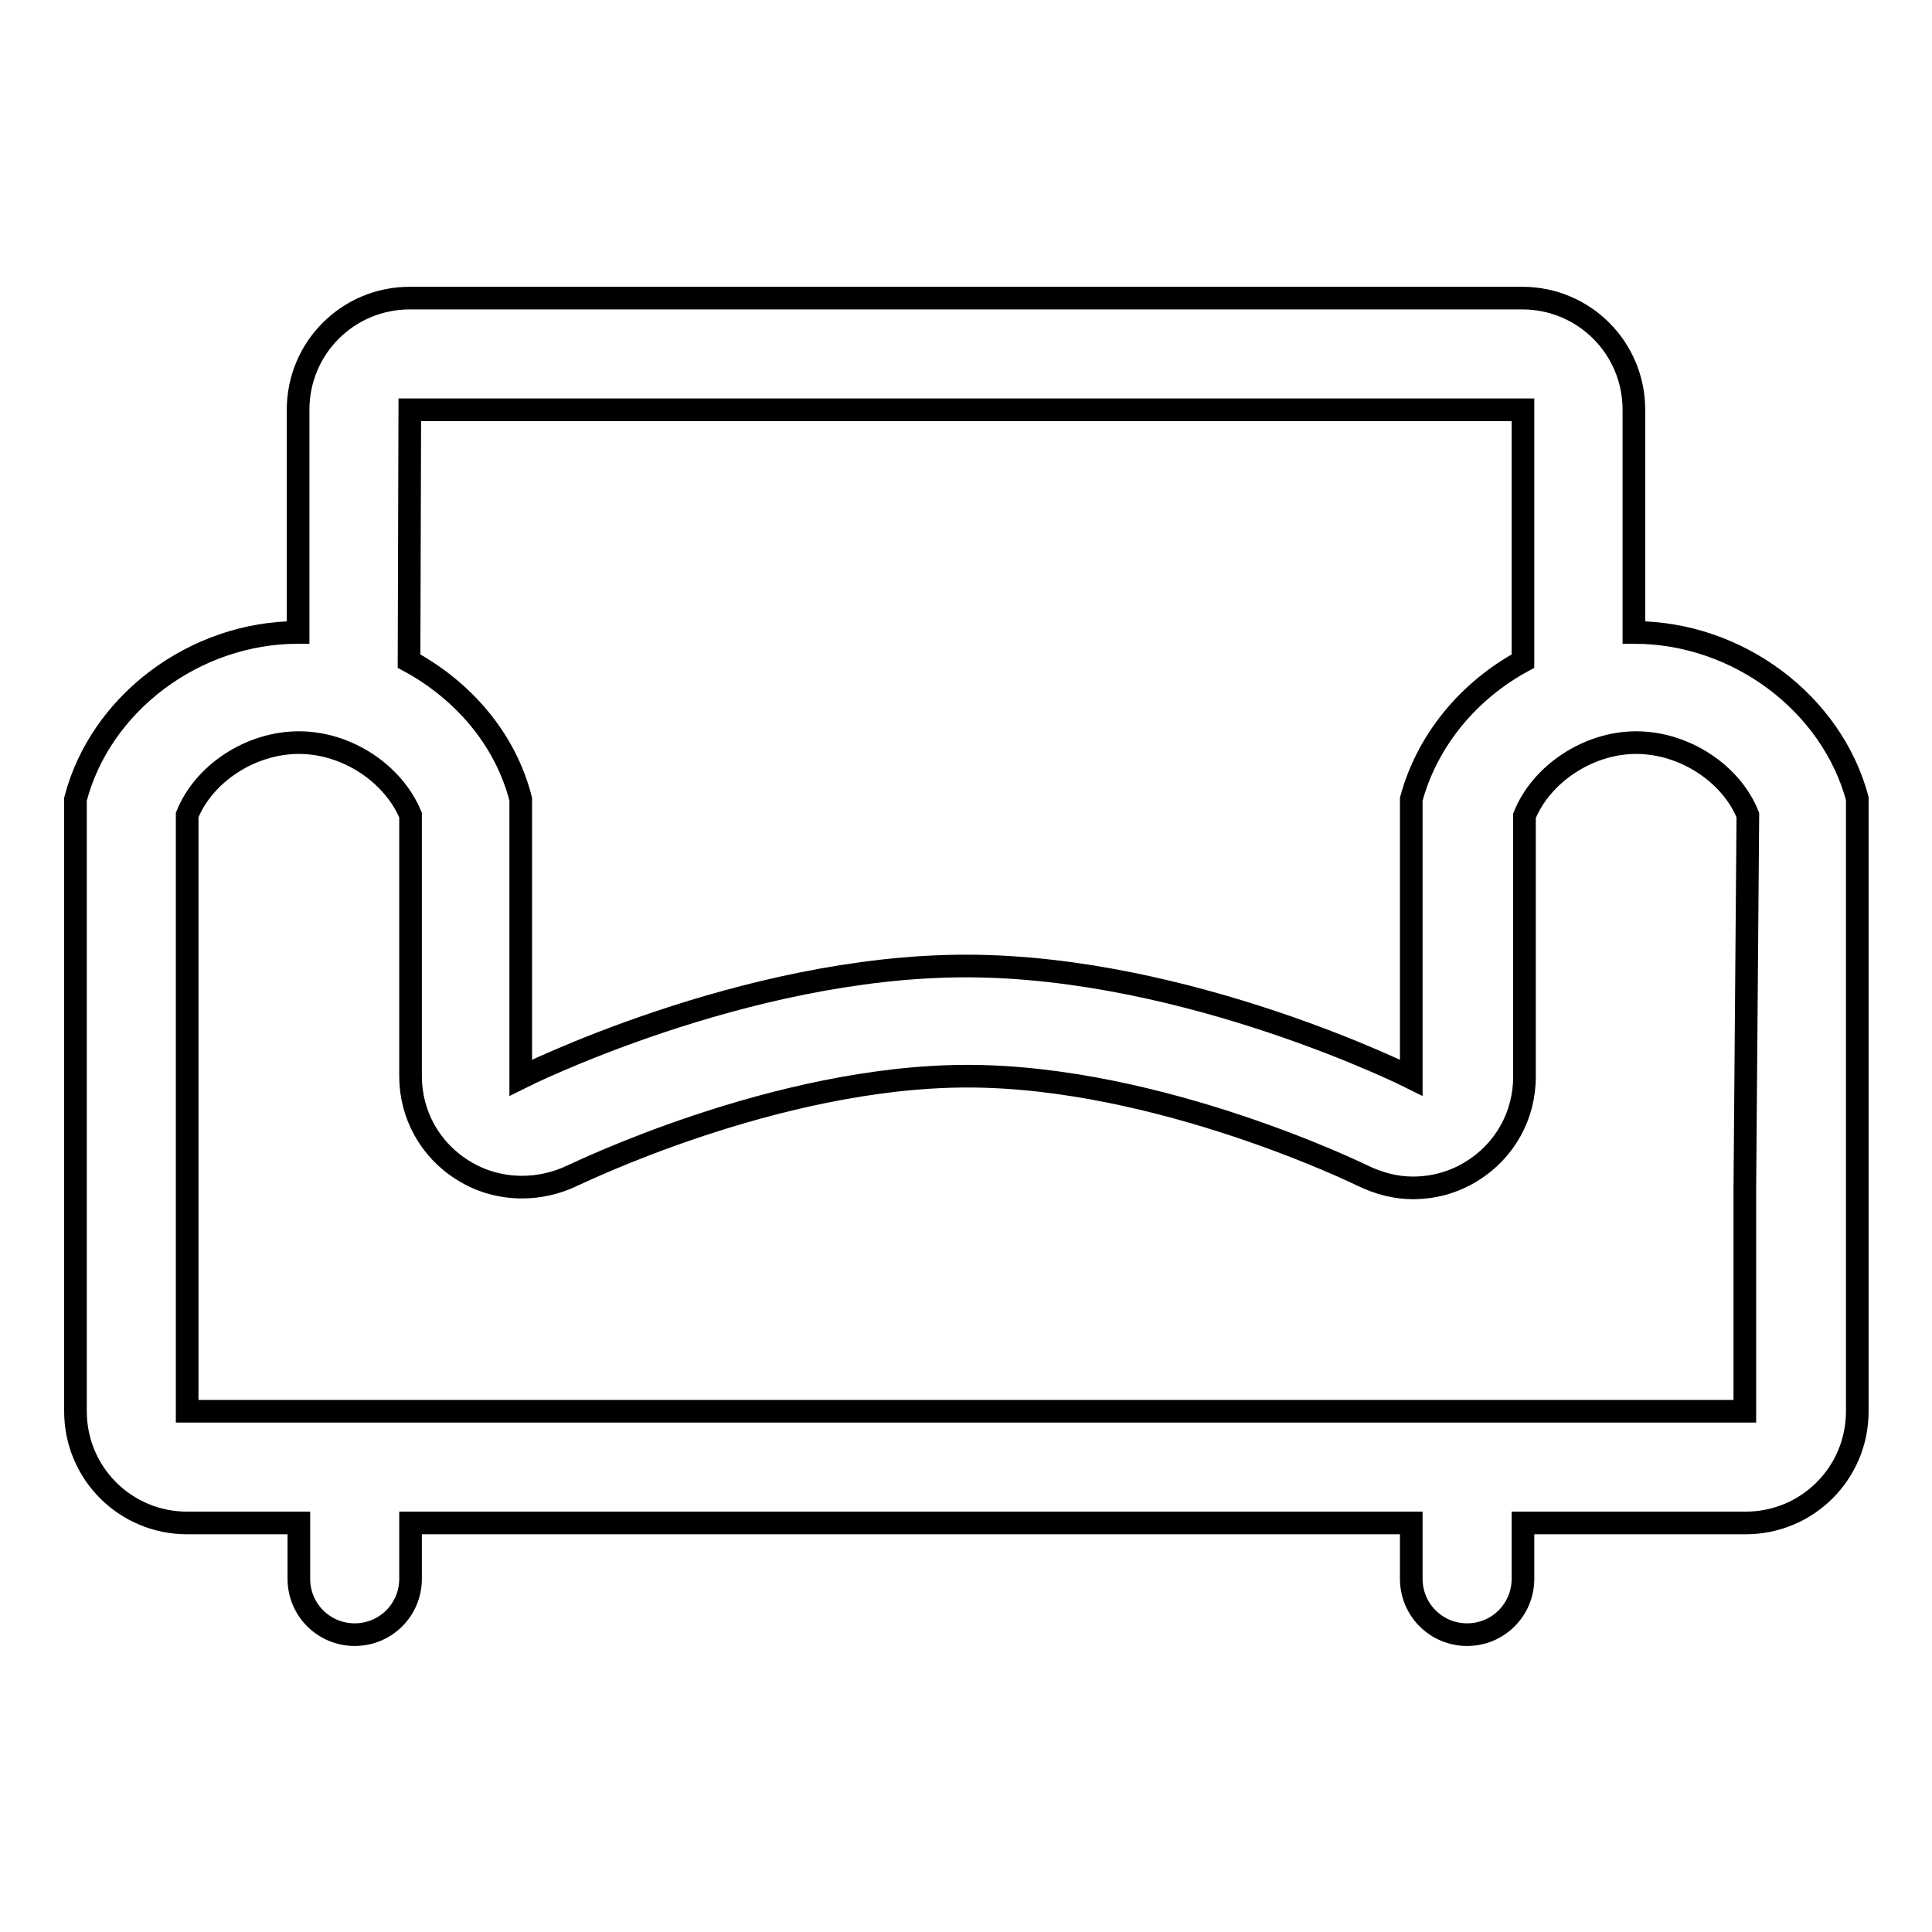 <?xml version="1.0" encoding="utf-8"?>
<!-- Svg Vector Icons : http://www.onlinewebfonts.com/icon -->
<!DOCTYPE svg PUBLIC "-//W3C//DTD SVG 1.1//EN" "http://www.w3.org/Graphics/SVG/1.1/DTD/svg11.dtd">
<svg version="1.1" xmlns="http://www.w3.org/2000/svg" xmlns:xlink="http://www.w3.org/1999/xlink" x="0px" y="0px" viewBox="0 0 256 256" enable-background="new 0 0 256 256" xml:space="preserve">
<g><g><path stroke-width="3" fill-opacity="0" stroke="#000000"  d="M216.5,83.8V54.3c0-8.2-6.6-14.8-14.8-14.8H54.3c-8.2,0-14.8,6.6-14.8,14.8v29.5c-13.7,0-26.2,9.4-29.5,22.1v51.6v14.8V187c0,8.2,6.6,14.8,14.8,14.8h14.8v7.4c0,4.1,3.3,7.4,7.4,7.4s7.4-3.3,7.4-7.4v-7.4H187v7.4c0,4.1,3.3,7.4,7.4,7.4c4.1,0,7.4-3.3,7.4-7.4v-7.4h29.5c8.2,0,14.8-6.6,14.8-14.8v-14.8v-14.8v-51.6C242.7,93.2,230.3,83.8,216.5,83.8z M54.3,54.3h147.5v33.3c-7.2,3.9-12.7,10.5-14.8,18.3v36.9c0,0-29.5-14.8-59-14.8s-59,14.8-59,14.8v-36.9c-2-7.9-7.6-14.4-14.8-18.3L54.3,54.3L54.3,54.3z M231.2,157.5v14.8V187H24.8v-14.8v-14.8v-49.4c2.2-5.5,8.4-9.6,14.8-9.6c6.4,0,12.5,4.1,14.8,9.6v34.6c0,5.1,2.6,9.8,7,12.5c2.4,1.5,5.1,2.2,7.8,2.2c2.2,0,4.5-0.5,6.6-1.5c0.3-0.1,26.9-13.2,52.4-13.2c25.5,0,52.2,13.1,52.4,13.2c2.1,1,4.3,1.6,6.6,1.6c2.7,0,5.4-0.7,7.8-2.2c4.4-2.7,7-7.4,7-12.5v-34.6c2.2-5.5,8.4-9.7,14.8-9.7c6.4,0,12.6,4.1,14.8,9.6L231.2,157.5L231.2,157.5z"/></g></g>
</svg>